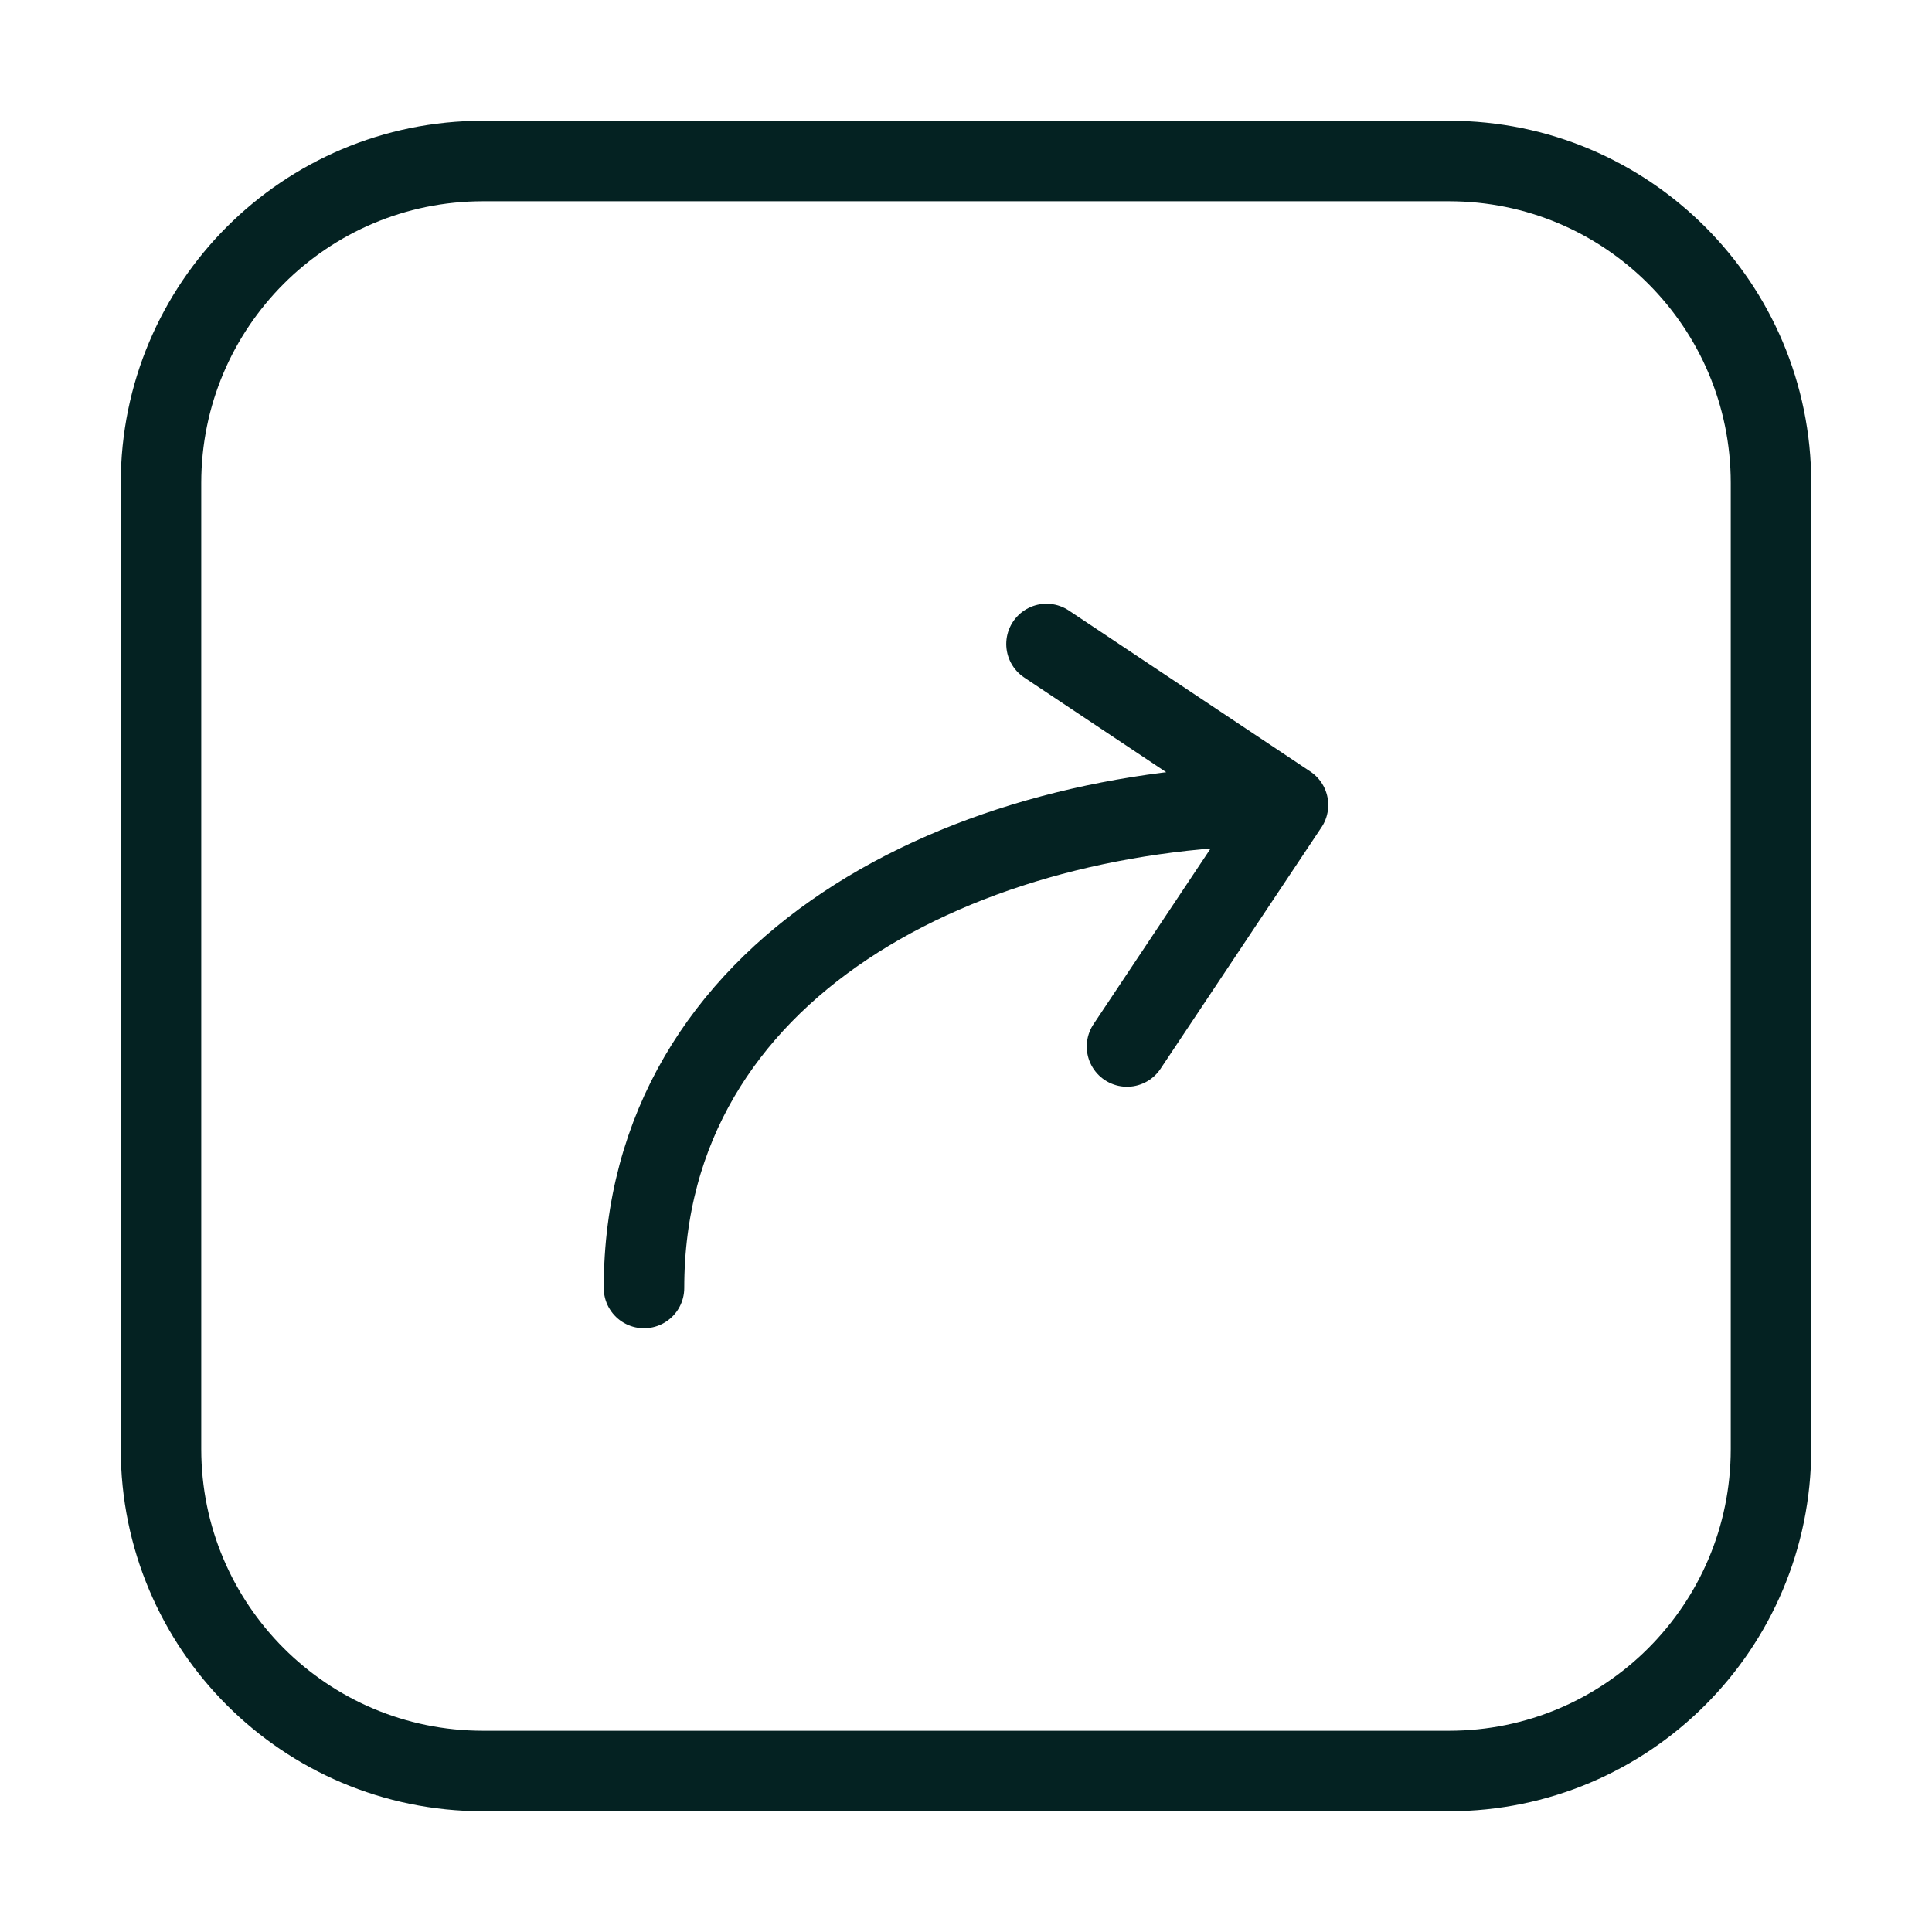 <svg width="36" height="36" viewBox="0 0 36 36" fill="none" xmlns="http://www.w3.org/2000/svg">
<path d="M12 24C12 18 18 15 24 15M24 15L21 19.5M24 15L19.5 12M9 33H27C30.314 33 33 30.314 33 27V9C33 5.686 30.314 3 27 3H9C5.686 3 3 5.686 3 9V27C3 30.314 5.686 33 9 33Z" stroke="#042222" stroke-width="1.5" stroke-linecap="round" stroke-linejoin="round"/>
</svg>

